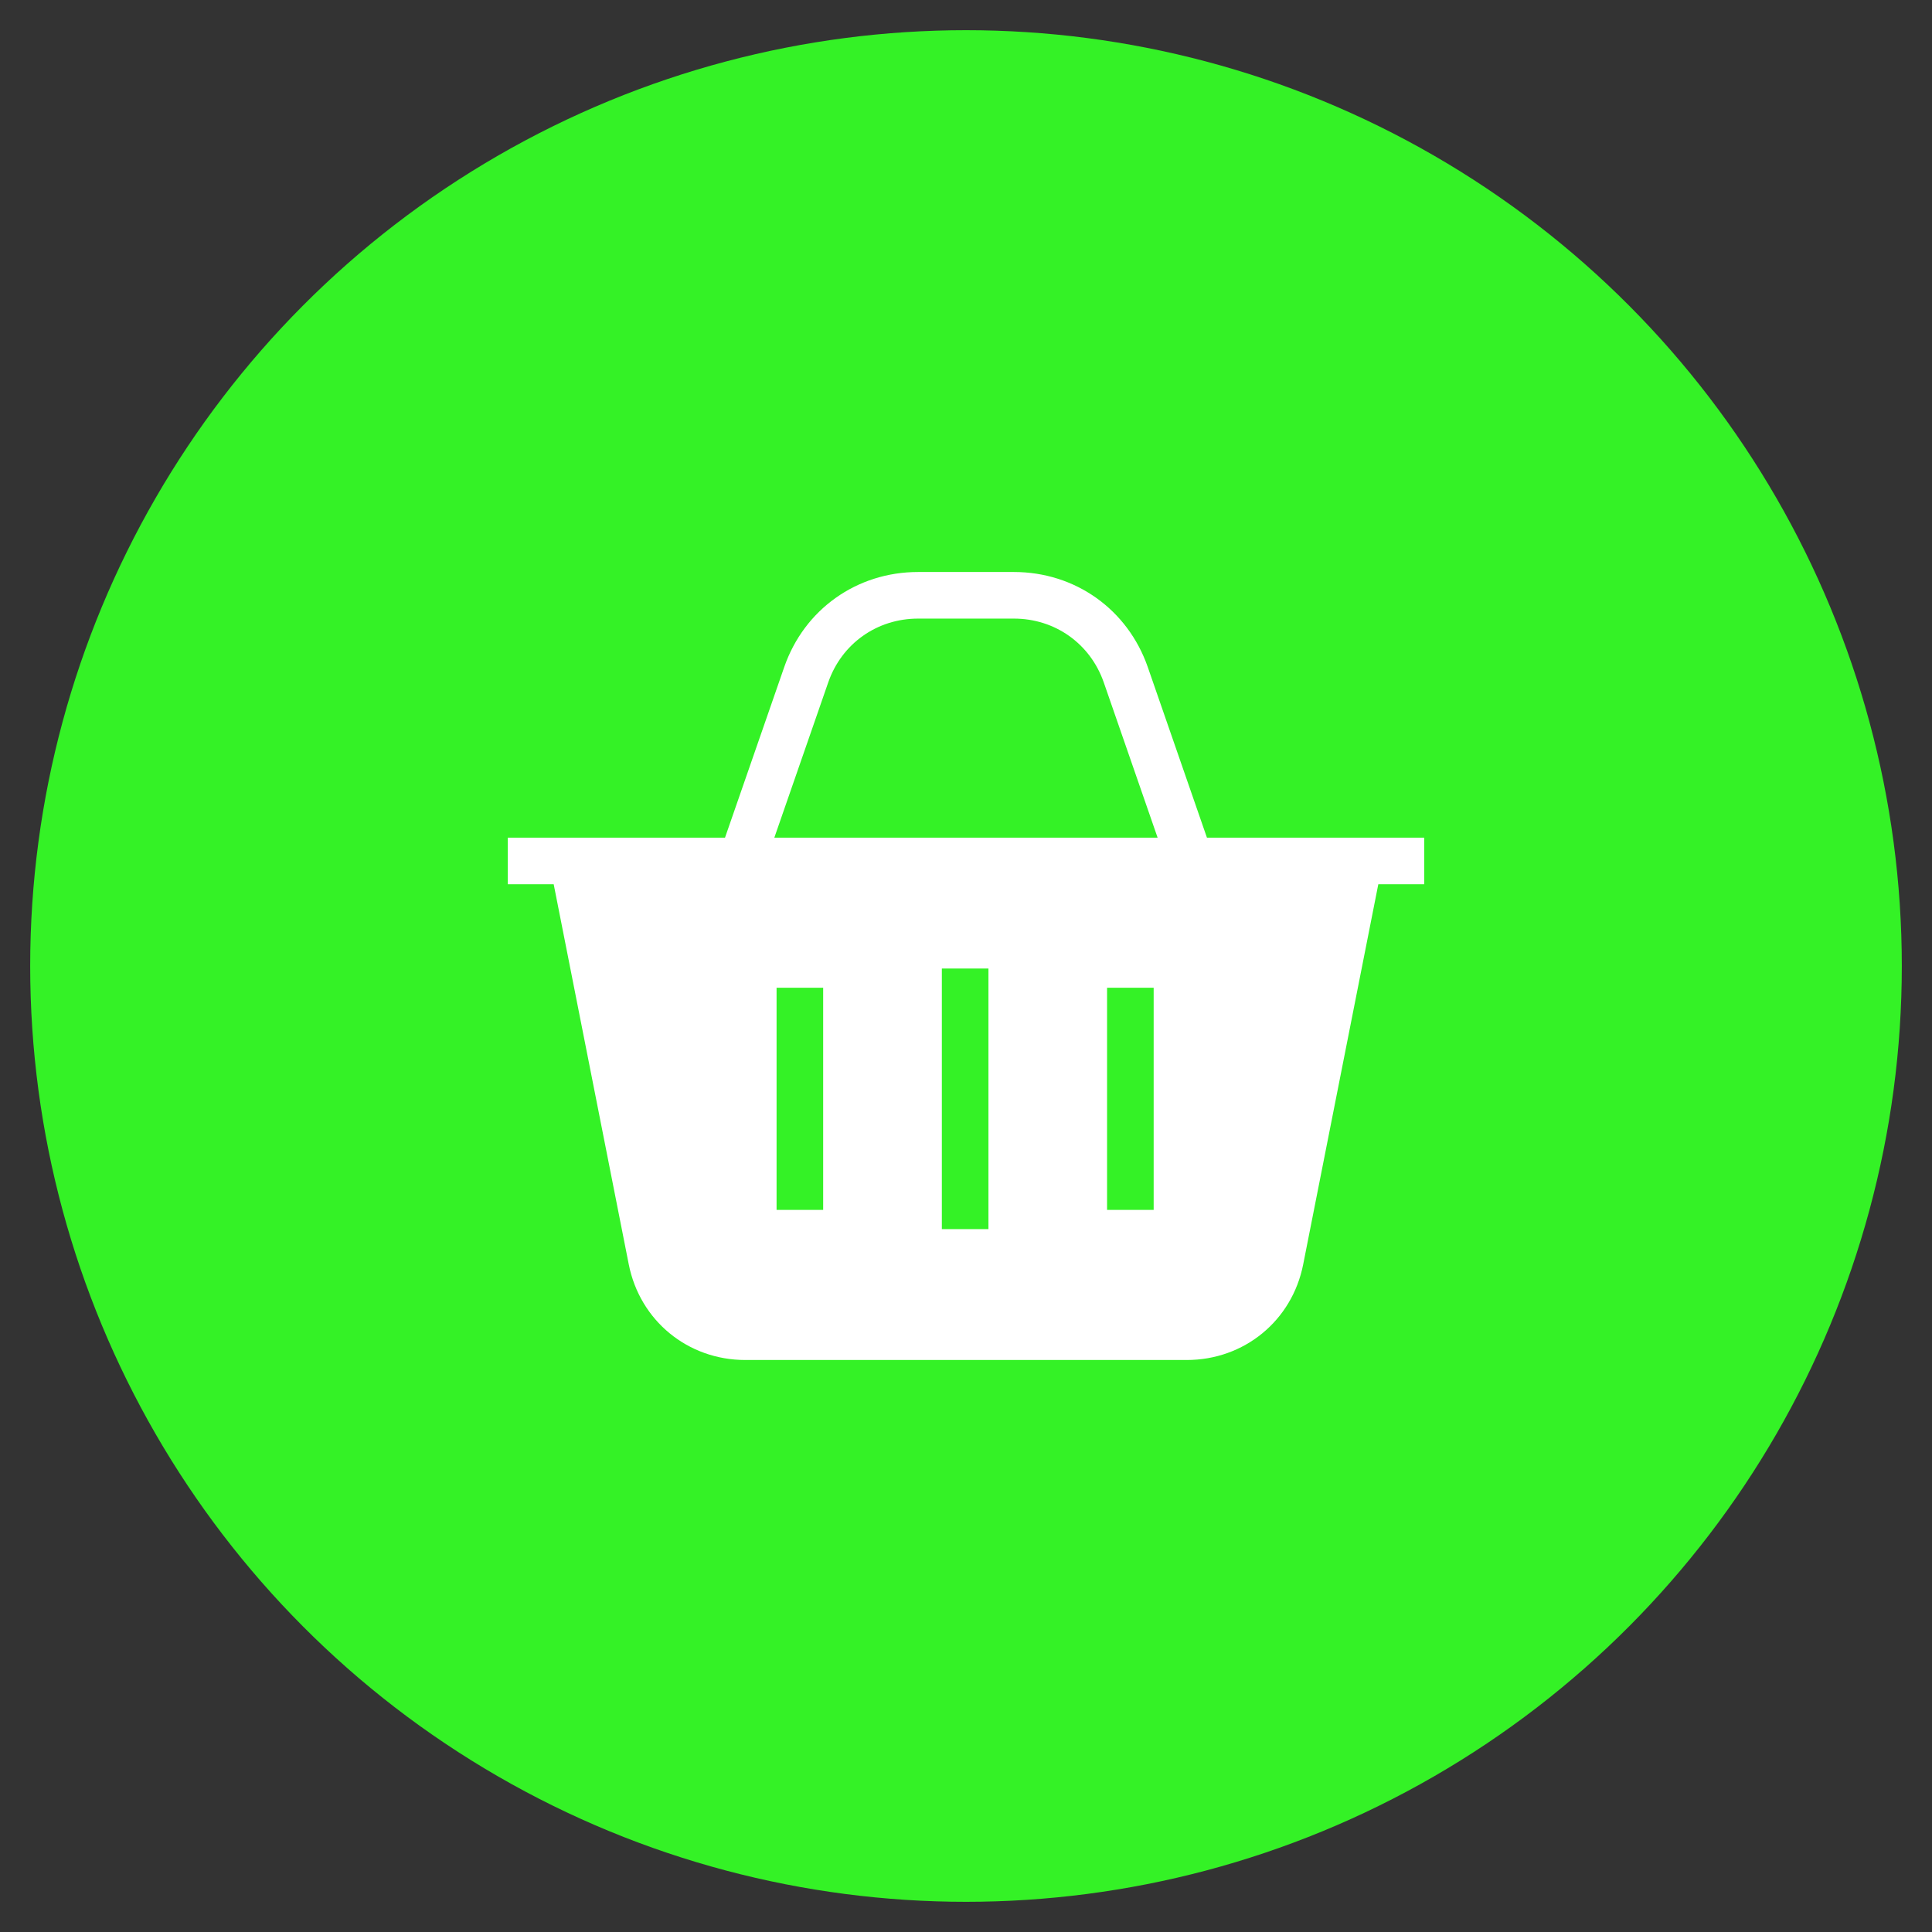 <!-- icon666.com - MILLIONS OF FREE VECTOR ICONS --><svg id="Layer_1" enable-background="new 0 0 512 512" viewBox="0 0 512 512" xmlns="http://www.w3.org/2000/svg"><rect x="0" y="0" width="512" height="512" fill="#333333" stroke="none"/><circle cx="256" cy="256" fill="#fe9900" r="248" style="fill: rgb(52, 242, 38);"></circle><path d="m319.851 221.988-15.67-45.176c-5.323-15.324-19.252-25.227-35.485-25.227h-25.393c-16.25 0-30.18 9.904-35.485 25.228l-15.683 45.174h-57.566v12.349h12.166l19.889 100.72c2.95 14.93 15.649 25.357 30.882 25.357h116.99c15.243 0 27.937-10.43 30.867-25.357l19.903-100.72h12.166v-12.349h-57.581zm-101.702 98.645h-12.349v-58.865h12.349zm43.799 5.099h-12.349v-69.062h12.349zm43.786-5.099h-12.349v-58.865h12.349zm-100.527-98.645 14.278-41.129c3.56-10.281 12.909-16.924 23.818-16.924h25.393c10.897 0 20.247 6.645 23.819 16.927l14.265 41.126z" fill="#fff" style="fill: rgb(255, 255, 255);"></path></svg>